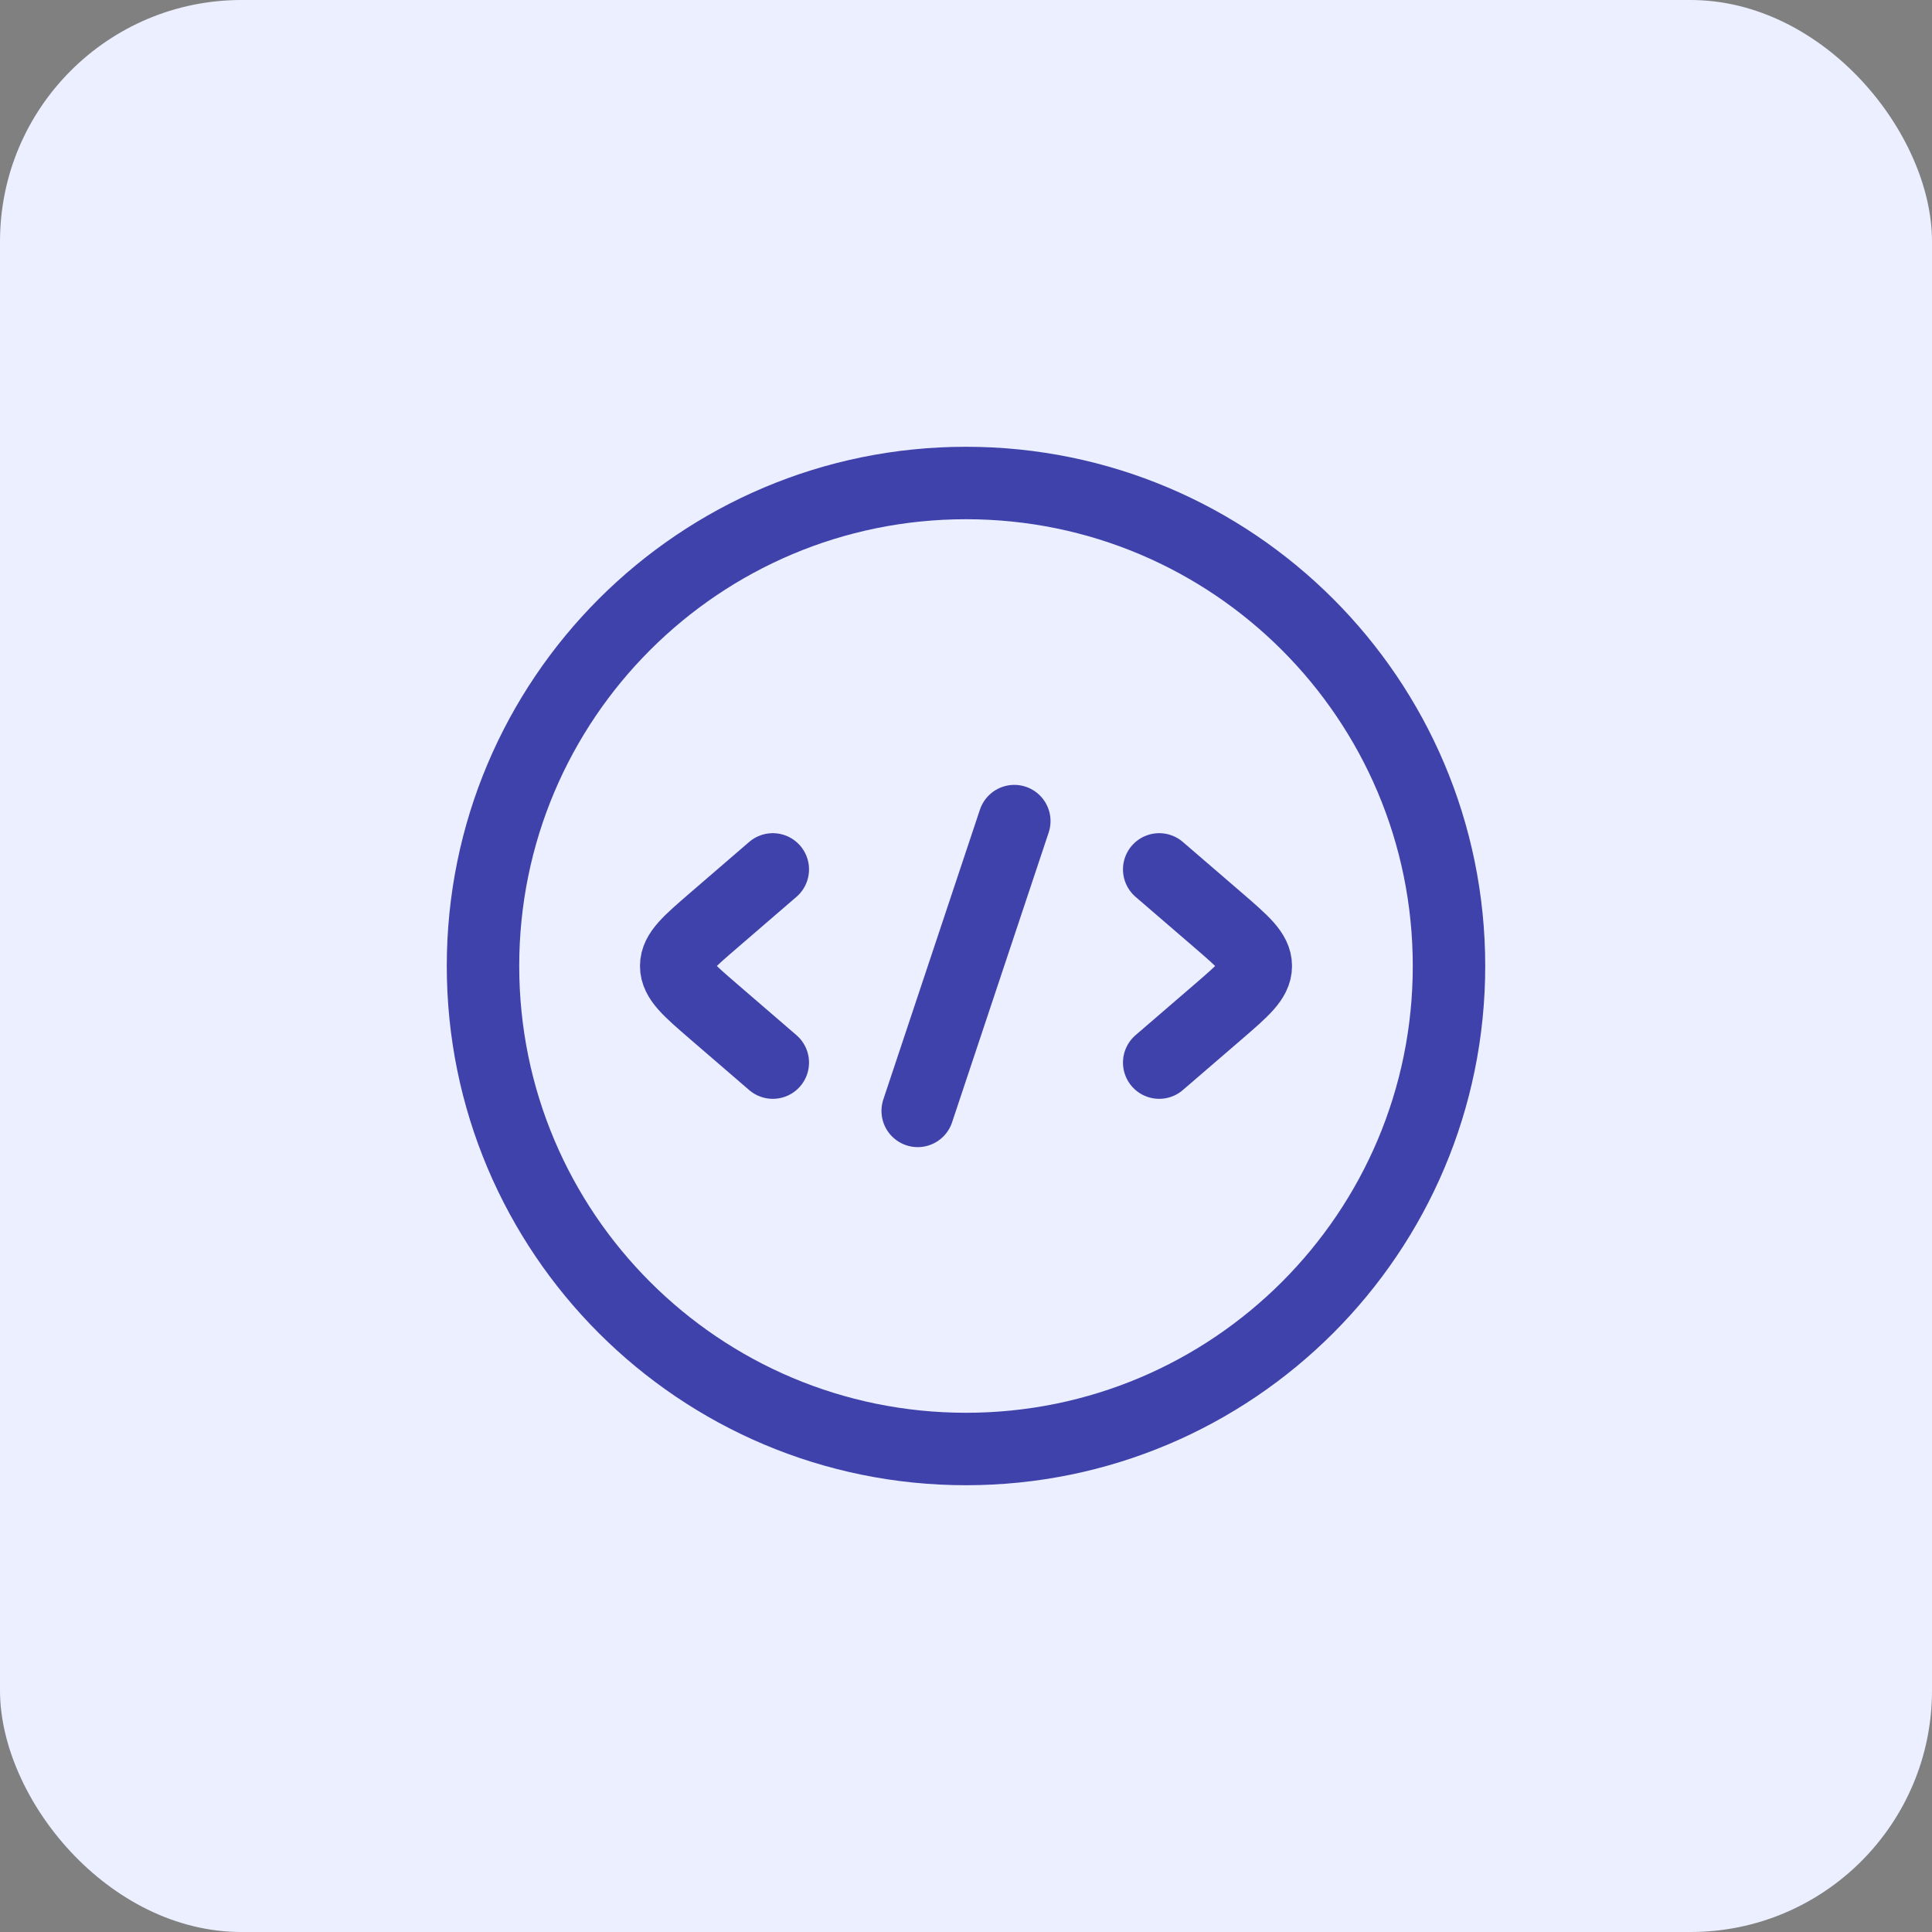 <svg width="40" height="40" viewBox="0 0 40 40" fill="none" xmlns="http://www.w3.org/2000/svg">
<rect x="0" y="0" width="40" height="40" fill="#808080" stroke="none"/>
<rect width="40" height="40" rx="5" fill="#EBEFFF"/>
<path d="M20 30C25.523 30 30 25.523 30 20C30 14.477 25.523 10 20 10C14.477 10 10 14.477 10 20C10 25.523 14.477 30 20 30Z" stroke="#4042AC" stroke-width="1.5"/>
<path d="M24 18L25.227 19.057C25.742 19.502 26 19.724 26 20C26 20.276 25.742 20.498 25.227 20.943L24 22" stroke="#4042AC" stroke-width="1.5" stroke-linecap="round" stroke-linejoin="round"/>
<path d="M16 18L14.774 19.057C14.258 19.502 14 19.724 14 20C14 20.276 14.258 20.498 14.774 20.943L16 22" stroke="#4042AC" stroke-width="1.5" stroke-linecap="round" stroke-linejoin="round"/>
<path d="M21 17L19 23" stroke="#4042AC" stroke-width="1.5" stroke-linecap="round" stroke-linejoin="round"/>
</svg>
